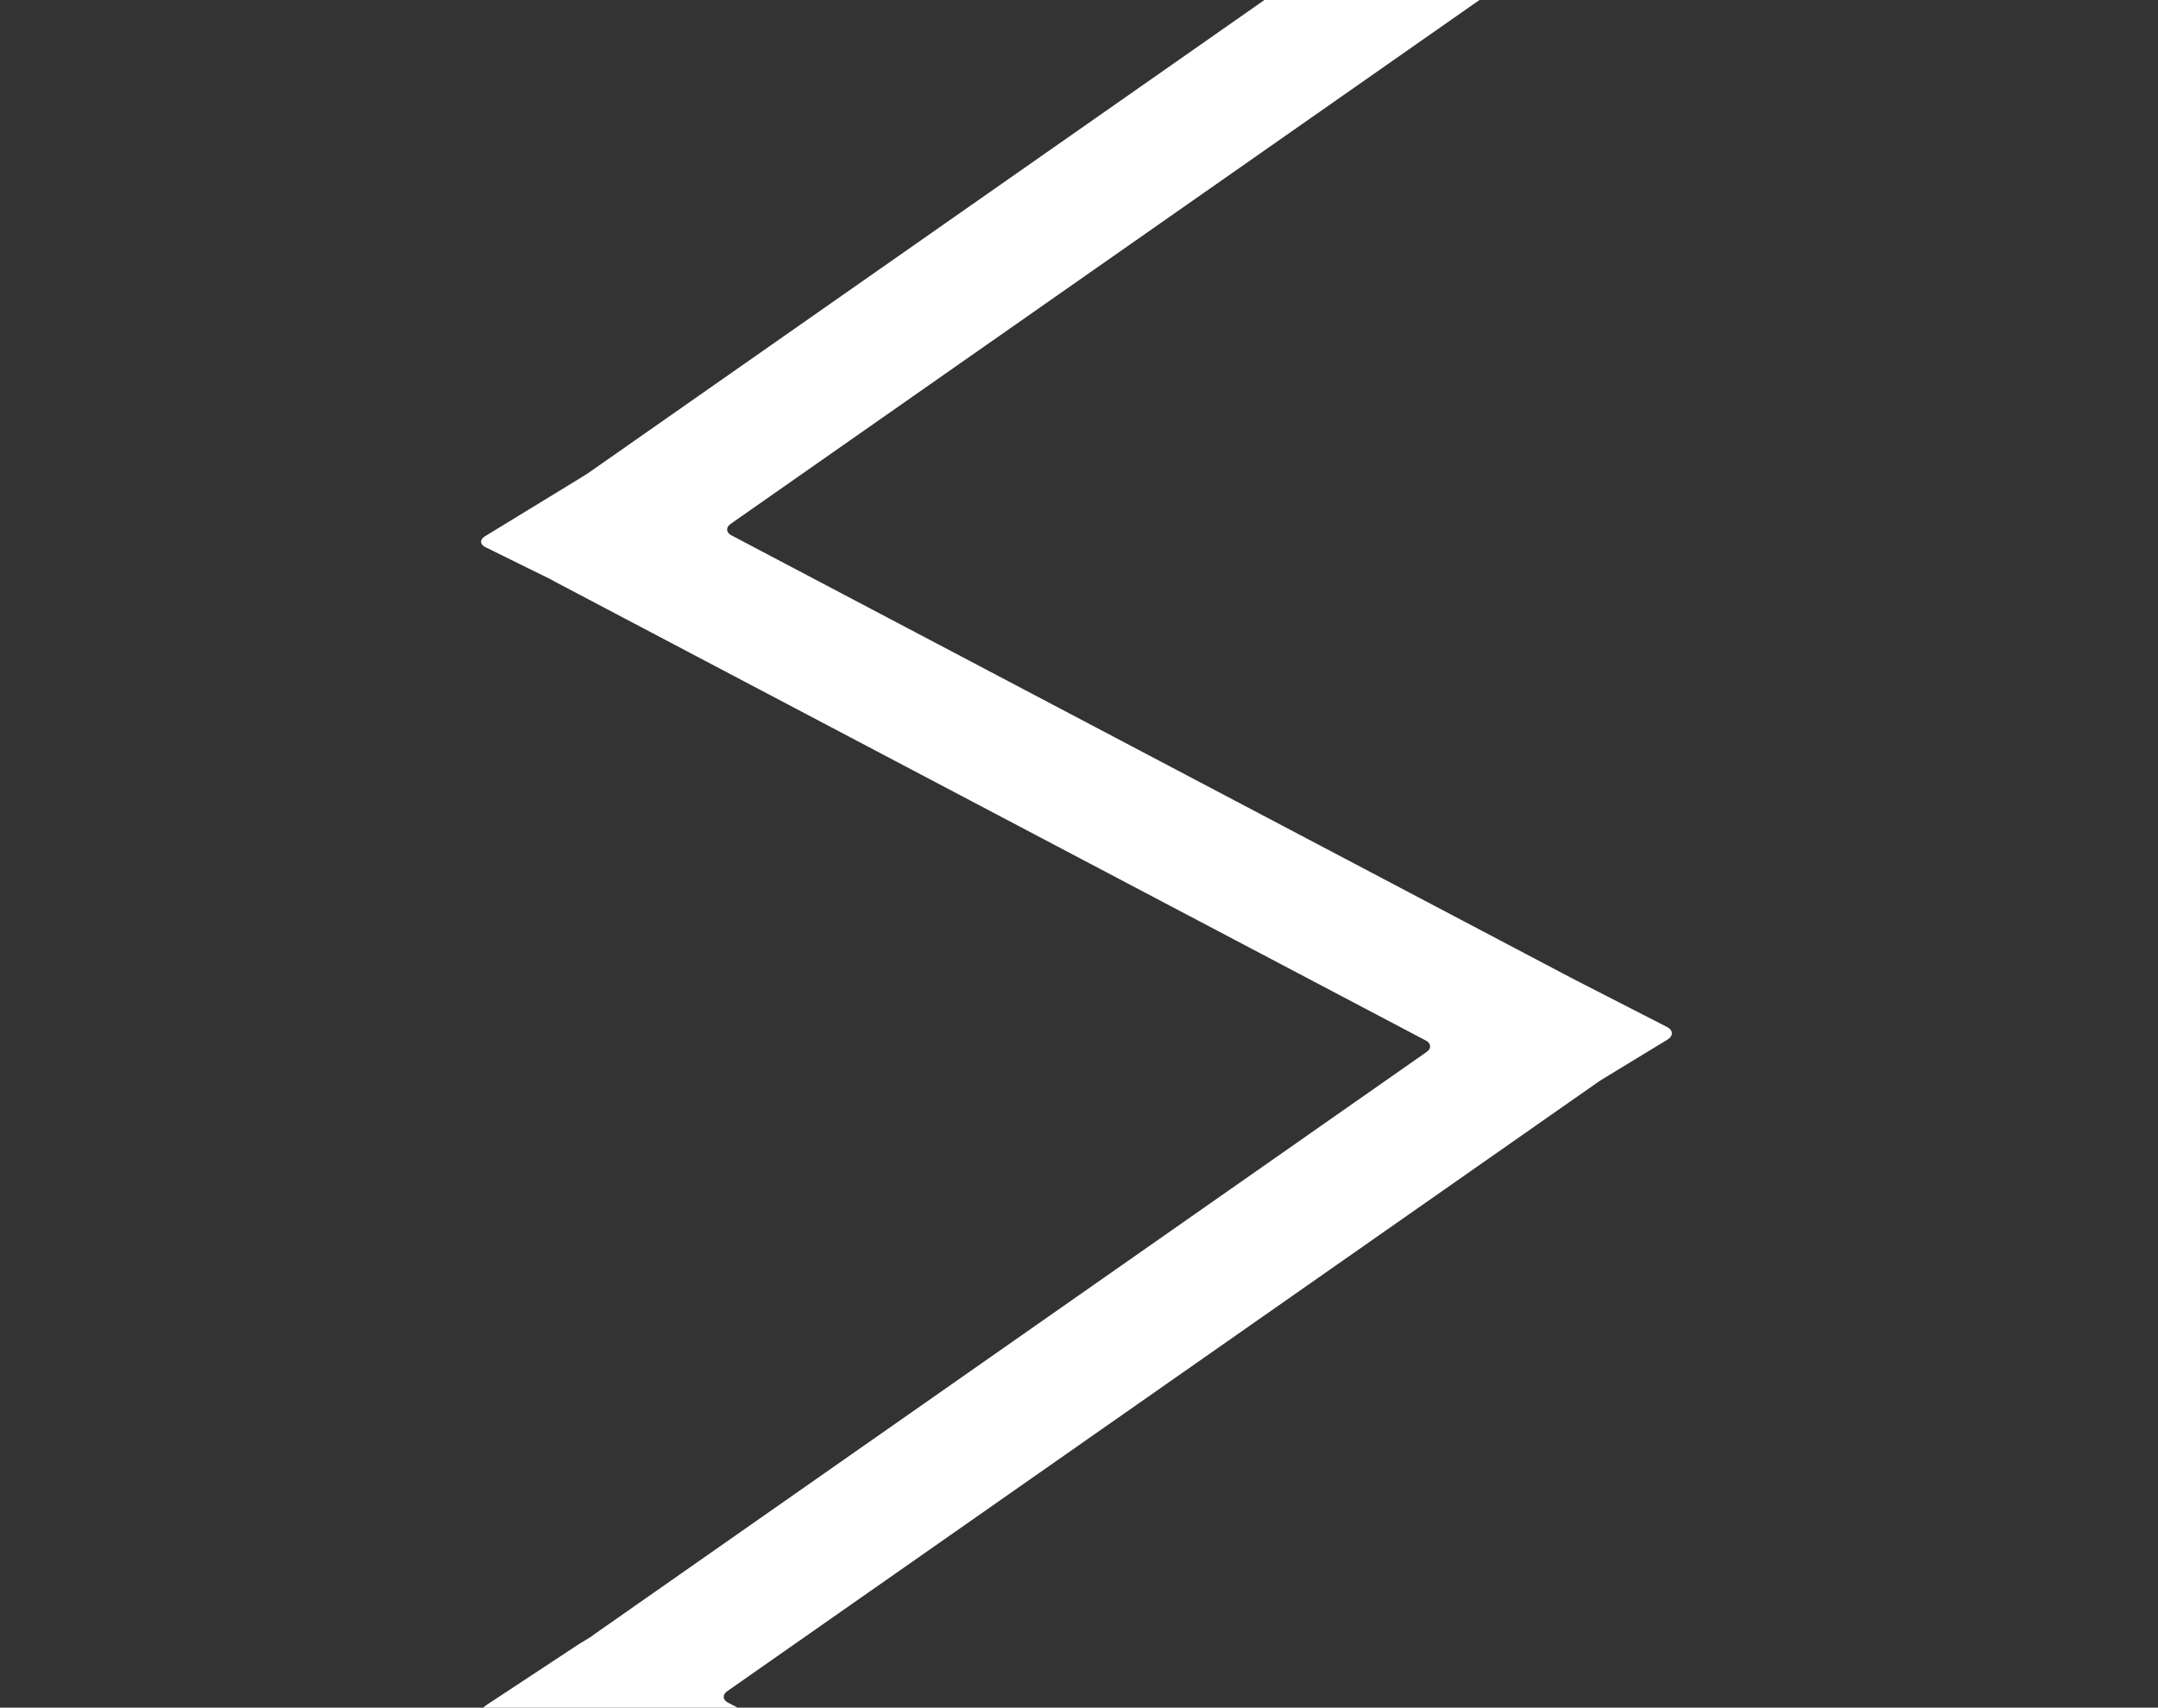 <?xml version="1.0" encoding="utf-8"?>
<!-- Generator: Adobe Illustrator 25.2.1, SVG Export Plug-In . SVG Version: 6.00 Build 0)  -->
<svg version="1.1" id="道" xmlns="http://www.w3.org/2000/svg" xmlns:xlink="http://www.w3.org/1999/xlink" x="0px" y="0px"
	 viewBox="0 0 1400 1108" style="enable-background:new 0 0 1400 1108;" xml:space="preserve">
<rect x="0" y="0" width="1400" height="1108" fill="#333333" stroke="none"/>
<style type="text/css">
	.st0{fill:#FFFFFF;}
</style>
<path class="st0" d="M473.9,340L959.8,0H820.3L381.1,307.3c-1.6,1-4.8,3-7.6,4.7l-59.1,36.1c-3.2,2-3.1,5,0.3,6.8
	c0,0,42,20.8,42.4,20.9c0.1,0,0,0,0,0l3.6,2l564.4,297.4c3.4,1.8,3.6,5.1,0.5,7.3L384.7,1061c-0.4,0.3-0.8,0.6-1.1,0.9
	c-1.7,1-4.7,2.9-7.6,4.6l-60.7,40c-0.7,0.5-1.3,1-1.7,1.5h164.9l-6.3-3.3c-3.4-1.8-3.6-5.1-0.5-7.3L1038,701.2l43.7-26.6
	c4-2.4,3.9-6.2-0.3-8.3c0,0-56.8-29.1-57.2-29.3c-0.1,0-0.1,0,0,0c0,0-3.9-2-5.6-2.9L474.4,347.3C471,345.5,470.8,342.2,473.9,340z"
	/>
</svg>
